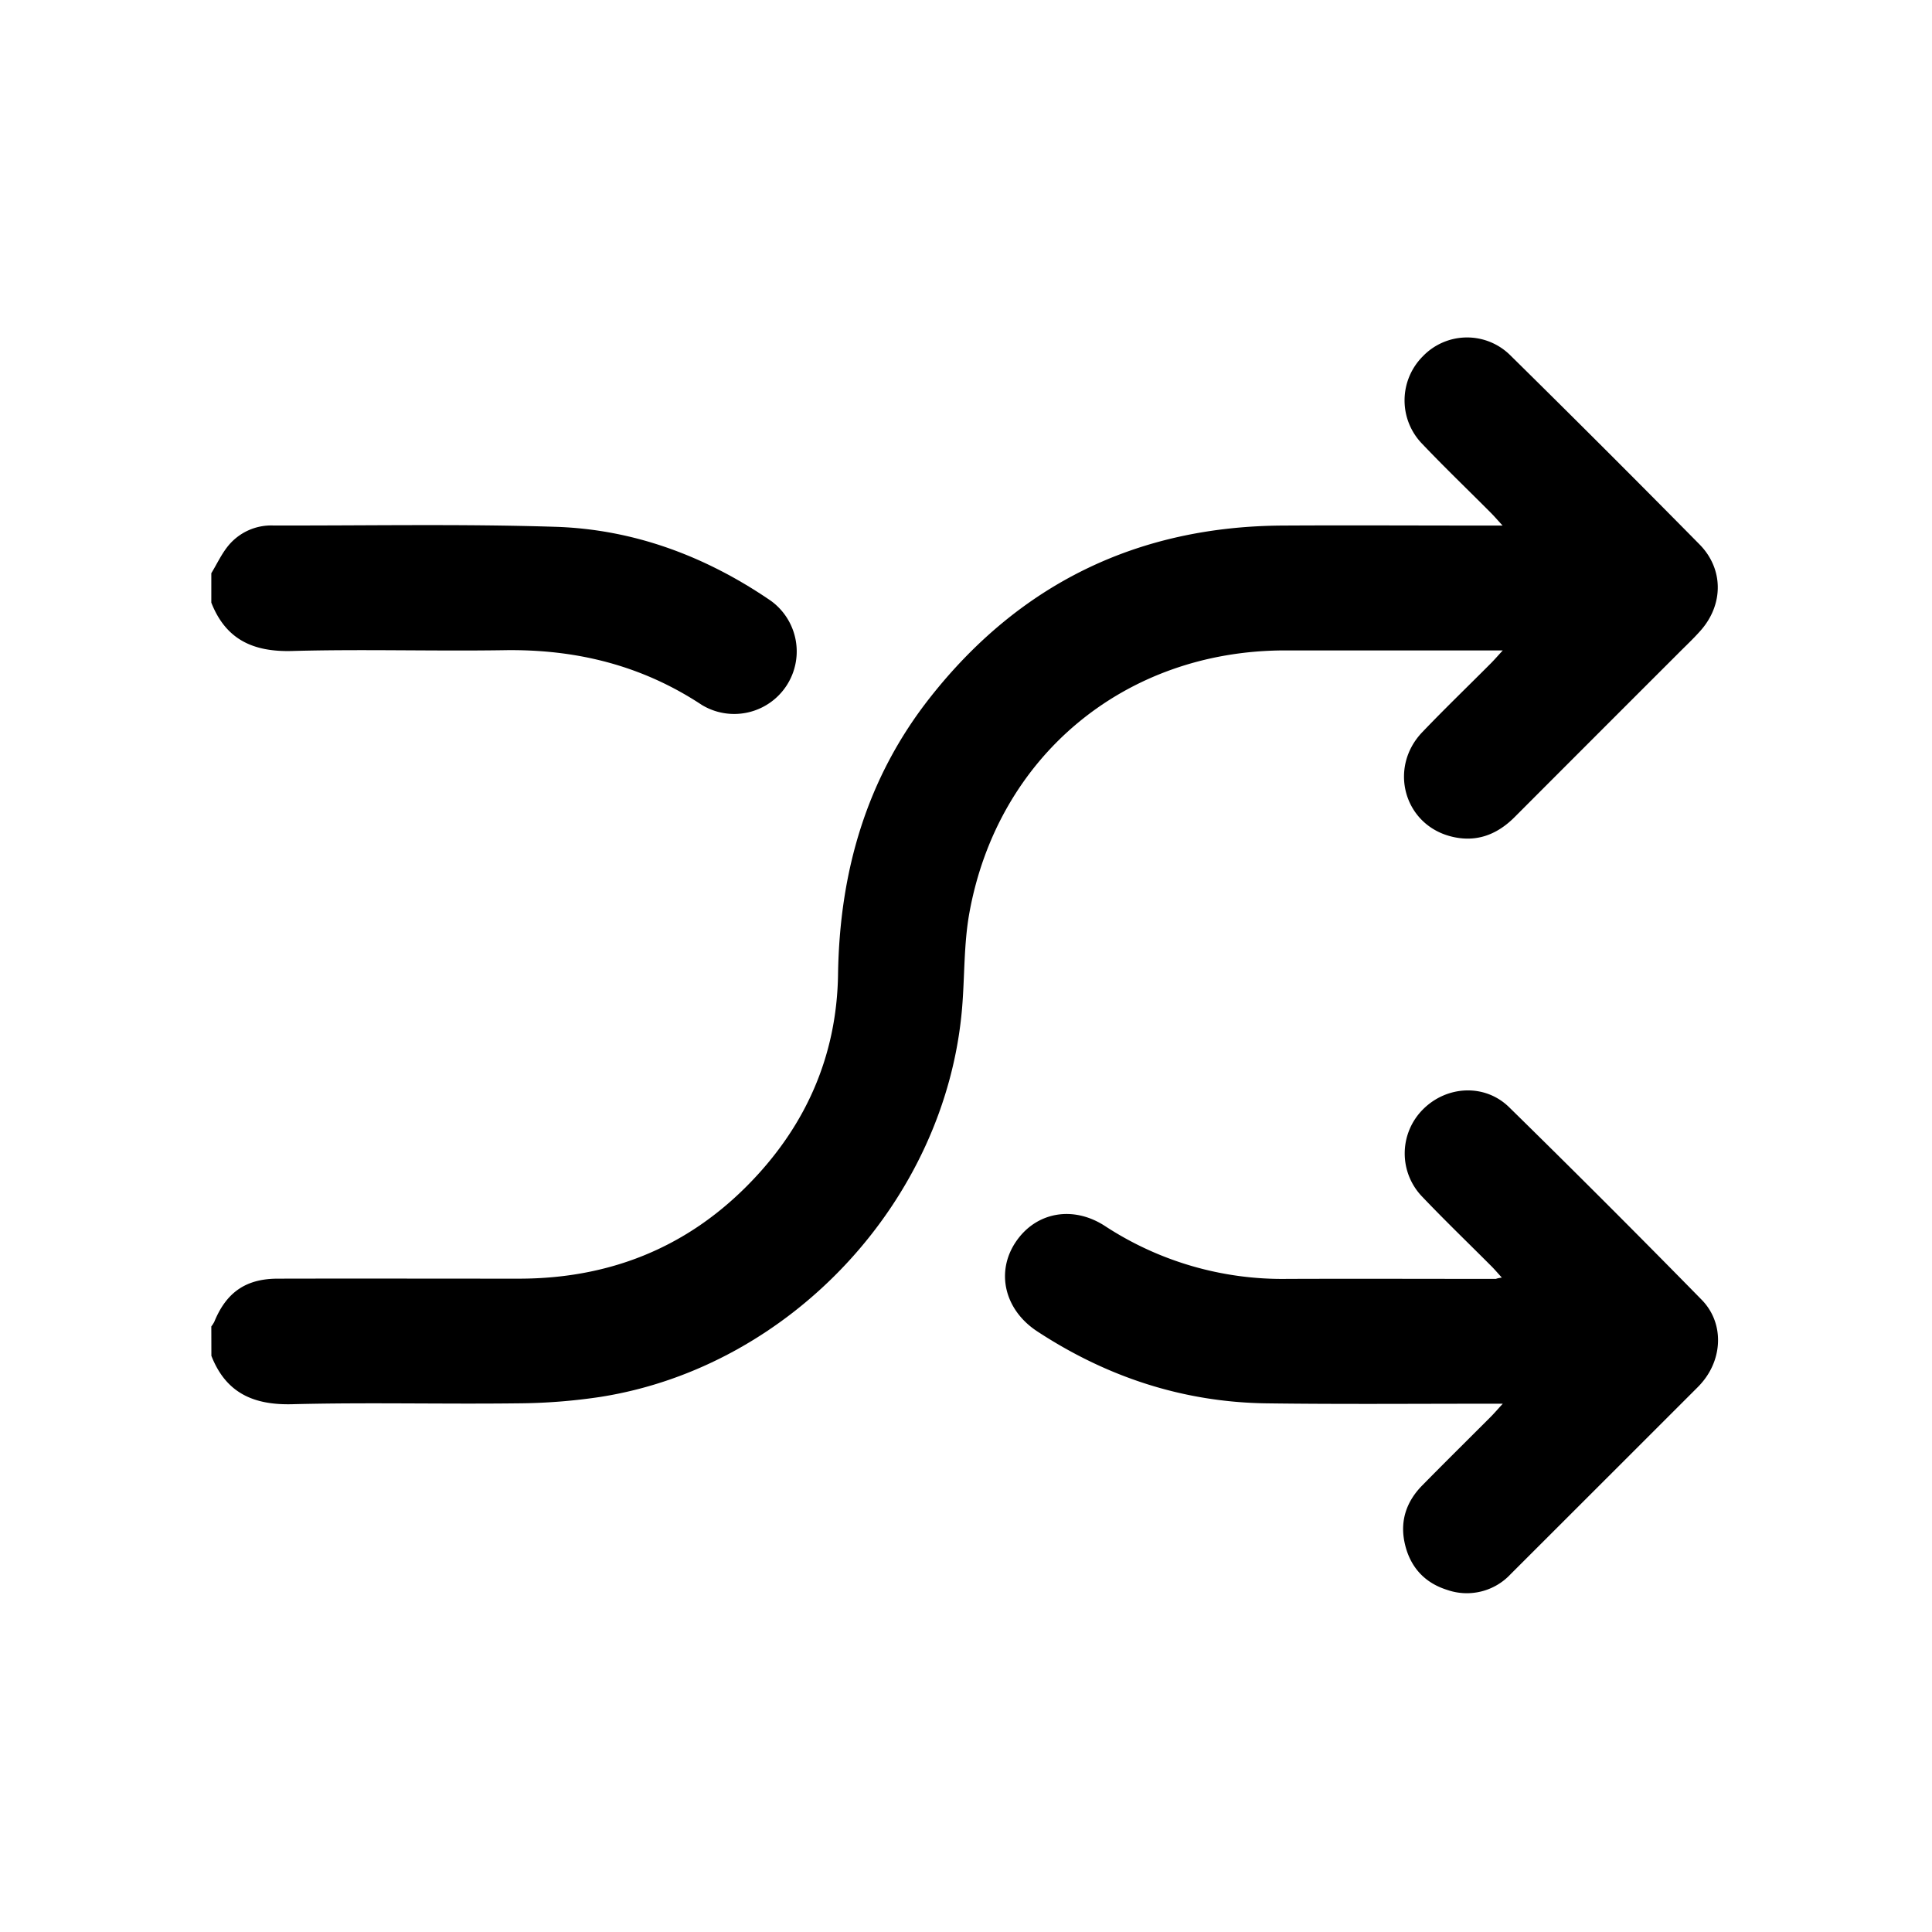 <svg id="Layer_1" data-name="Layer 1" xmlns="http://www.w3.org/2000/svg" viewBox="0 0 512 512"><path d="M56,351.52a7.76,7.76,0,0,0,.79-1.23c3.19-7.79,8.35-11.41,16.76-11.43,21.44-.05,42.88,0,64.32,0,23.28-.08,43.53-7.95,60-24.49,15.42-15.45,23.89-34.24,24.22-56.14.4-27.08,7.48-51.87,24.31-73.28,23.72-30.18,55-45.44,93.45-45.67,17.8-.1,35.6,0,53.41,0h4.94c-1.46-1.6-2.27-2.54-3.15-3.42-6.05-6.08-12.23-12-18.15-18.23a16.52,16.52,0,0,1,.16-23.2,16.25,16.25,0,0,1,23.15-.31q25.27,24.89,50.18,50.15c6.44,6.53,6.38,16,.24,22.89-1.89,2.14-4,4.1-6,6.12Q423,194.89,401.4,216.53c-4.8,4.82-10.42,6.83-17,5.1-12.39-3.26-16.45-18.22-7.48-27.6,5.93-6.2,12.11-12.15,18.16-18.23.88-.88,1.7-1.83,3.17-3.43h-4.15c-17.93,0-35.86,0-53.8,0-42.21.12-75.89,28-83.41,69.59-1.49,8.26-1.22,16.82-1.93,25.22-4.31,50.89-45.26,95-95.75,103a152.63,152.63,0,0,1-22.1,1.72c-19.87.24-39.77-.28-59.63.23-10.32.27-17.61-3-21.46-12.82Z"/><path d="M56,151.91c1.53-2.51,2.77-5.25,4.64-7.46a14.72,14.72,0,0,1,11.73-5.19c24.94.06,49.9-.44,74.82.35,20.8.66,39.86,7.81,57.06,19.58A16.57,16.57,0,0,1,186,186.82C170,176.25,152.52,172,133.56,172.31c-18.7.29-37.42-.31-56.11.21-10.32.29-17.6-3-21.45-12.82Z"/><path d="M398,338.57c-1.22-1.33-2-2.27-2.91-3.16-6.05-6.07-12.22-12-18.14-18.22A16.5,16.5,0,0,1,377.1,294c6.28-6.32,16.41-6.88,22.84-.57q25.74,25.24,51,51c5.77,5.87,5.67,14.95.54,21.42a19.78,19.78,0,0,1-1.55,1.75q-24.8,24.8-49.61,49.58a15.86,15.86,0,0,1-16.86,4.14c-6.2-1.95-10-6.39-11.28-12.76-1.15-5.78.66-10.79,4.76-14.94,6-6.1,12.11-12.13,18.17-18.2.87-.88,1.68-1.83,3.14-3.42h-4.94c-19.23,0-38.45.16-57.68-.1-22.11-.3-42.35-7-60.79-19.1-8.65-5.69-11-15.7-5.66-23.66s15.18-9.75,23.67-4.22a85.74,85.74,0,0,0,48.26,14c18.44-.07,36.89,0,55.33,0C396.68,338.82,396.93,338.74,398,338.57Z"/></svg>